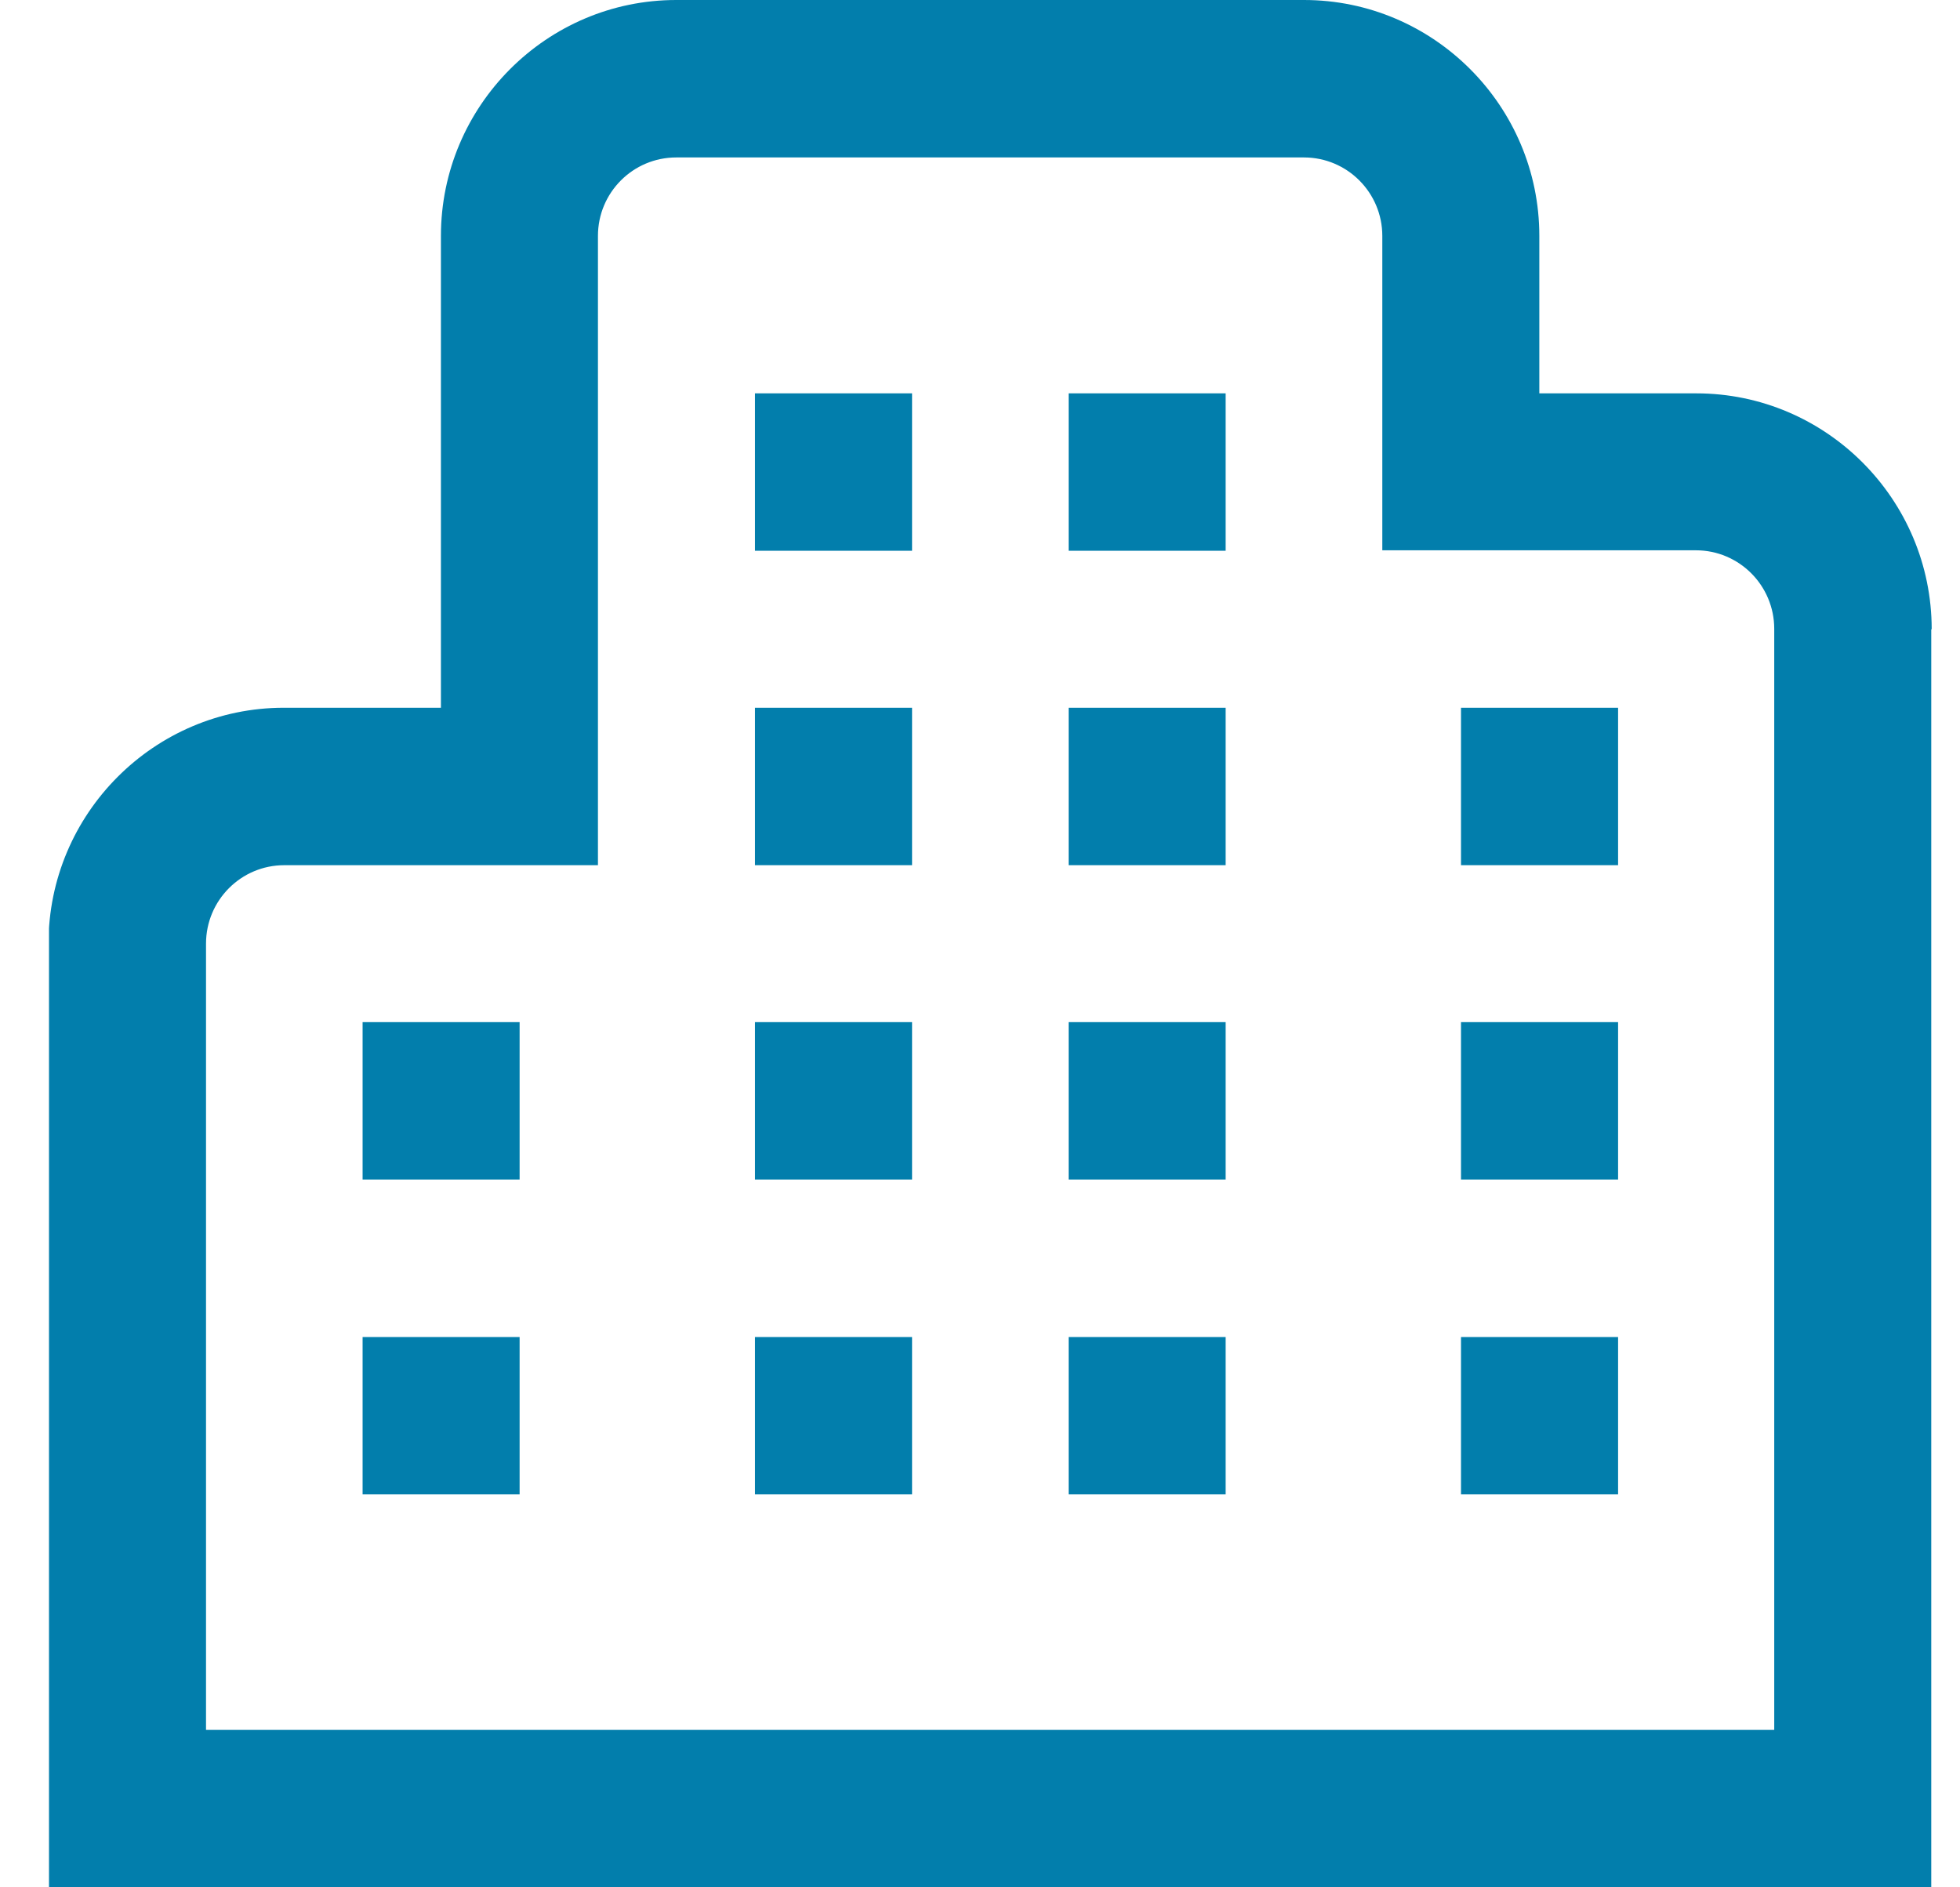 <?xml version="1.0" encoding="UTF-8"?> <svg xmlns="http://www.w3.org/2000/svg" width="27" height="26" viewBox="0 0 27 26" fill="none"><g clip-path="url(#clip0_818_917)"><path d="M12.564 16.25H10.4V14.081H12.564V16.25ZM16.884 14.081H14.721V16.25H16.884V14.081ZM12.564 18.419H10.4V20.587H12.564V18.419ZM16.884 18.419H14.721V20.587H16.884V18.419ZM12.564 5.419H10.4V7.587H12.564V5.419ZM16.884 5.419H14.721V7.587H16.884V5.419ZM12.564 9.75H10.4V11.919H12.564V9.75ZM16.884 9.75H14.721V11.919H16.884V9.75ZM26.61 8.669C26.61 6.878 25.154 5.419 23.368 5.419H21.205V3.25C21.205 1.46 19.749 0 17.963 0H9.316C7.53 0 6.074 1.46 6.074 3.25V9.75H3.91C2.124 9.75 0.668 11.21 0.668 13V26H26.604V8.669H26.61ZM2.838 13C2.838 12.403 3.321 11.919 3.916 11.919H8.237V3.25C8.237 2.653 8.72 2.169 9.316 2.169H17.963C18.558 2.169 19.042 2.653 19.042 3.25V7.581H23.362C23.958 7.581 24.441 8.066 24.441 8.663V23.831H2.838V13ZM22.29 14.081H20.126V16.25H22.29V14.081ZM22.29 18.419H20.126V20.587H22.29V18.419ZM7.158 14.081H4.995V16.25H7.158V14.081ZM7.158 18.419H4.995V20.587H7.158V18.419ZM22.29 9.75H20.126V11.919H22.29V9.75Z" fill="#027EAC"></path></g><defs><clipPath id="clip0_818_917"><rect width="25.936" height="26" fill="white" transform="translate(0.675)"></rect></clipPath></defs></svg> 
